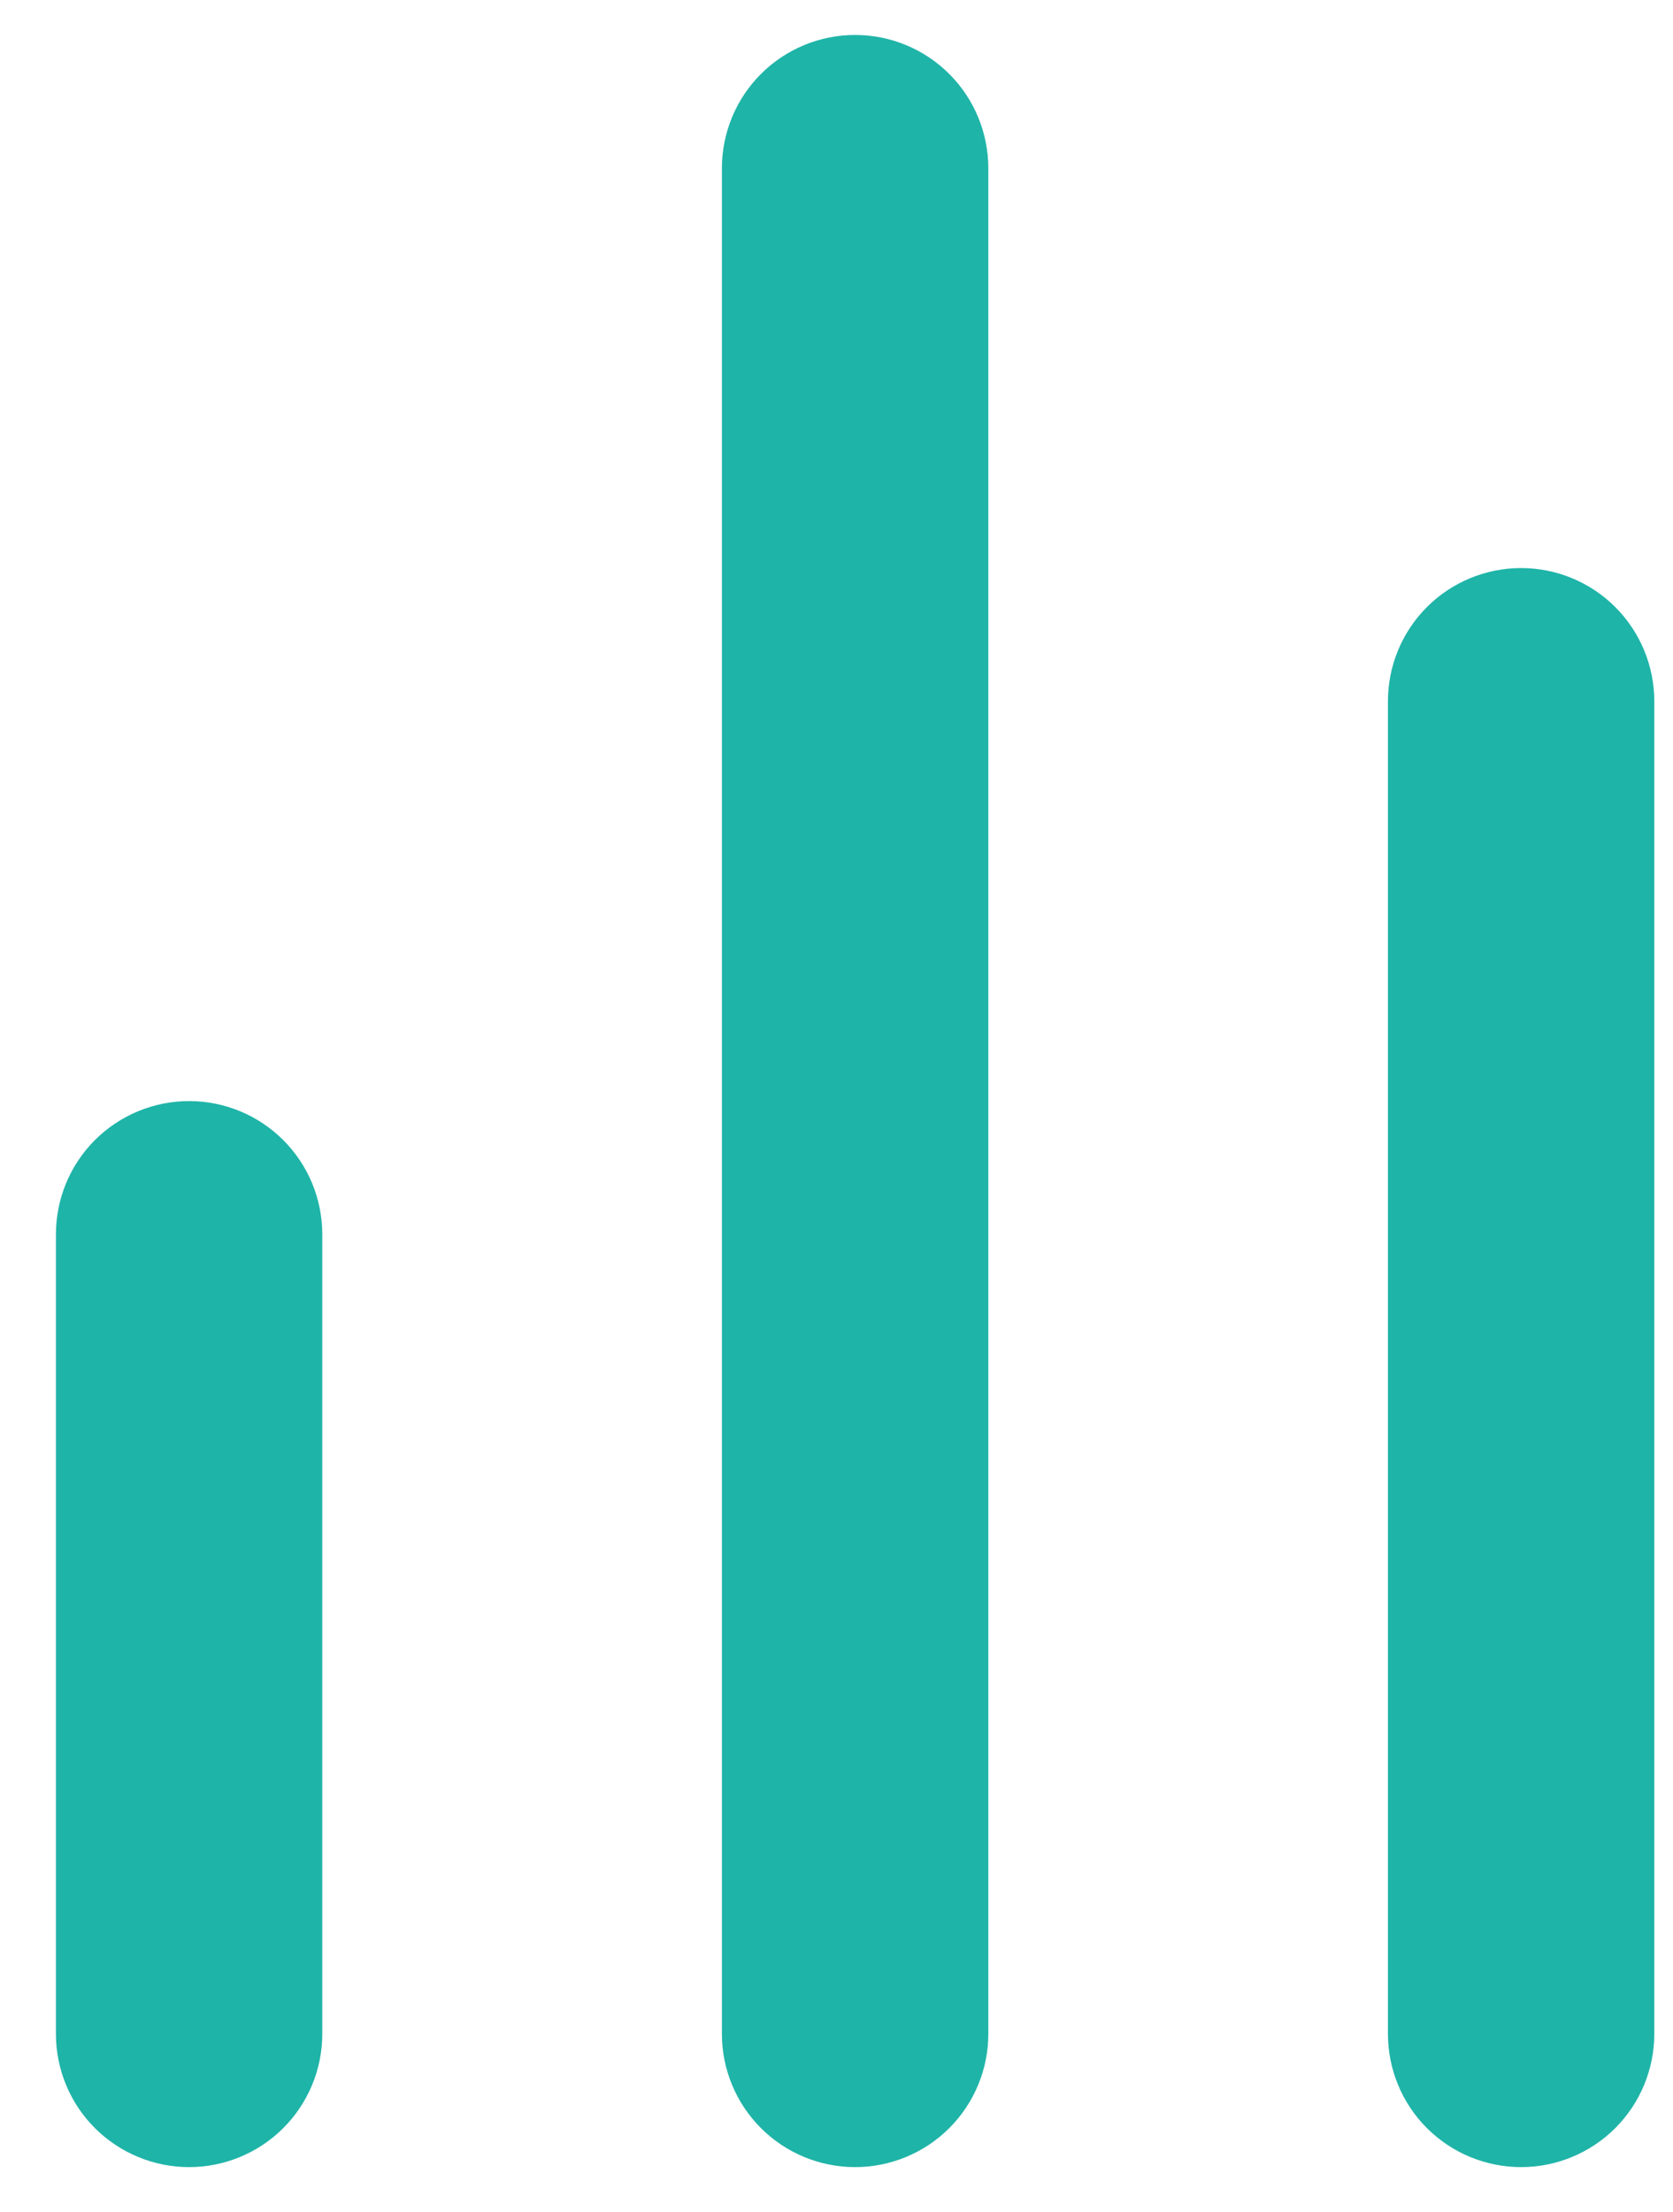 <svg width="28" height="37" viewBox="0 0 28 37" fill="none" xmlns="http://www.w3.org/2000/svg">
<path d="M14.311 0.585C14.903 0.585 15.47 0.82 15.888 1.238C16.306 1.656 16.541 2.224 16.541 2.815V34.025C16.541 34.616 16.306 35.183 15.888 35.601C15.47 36.019 14.903 36.254 14.311 36.254C13.72 36.254 13.153 36.019 12.735 35.601C12.317 35.183 12.082 34.616 12.082 34.025V2.815C12.082 2.224 12.317 1.656 12.735 1.238C13.153 0.82 13.72 0.585 14.311 0.585ZM25.458 9.503C26.049 9.503 26.616 9.738 27.034 10.156C27.452 10.574 27.687 11.141 27.687 11.732V34.025C27.687 34.616 27.452 35.183 27.034 35.601C26.616 36.019 26.049 36.254 25.458 36.254C24.867 36.254 24.299 36.019 23.881 35.601C23.463 35.183 23.229 34.616 23.229 34.025V11.732C23.229 11.141 23.463 10.574 23.881 10.156C24.299 9.738 24.867 9.503 25.458 9.503ZM3.165 18.42C3.756 18.42 4.323 18.655 4.741 19.073C5.159 19.491 5.394 20.058 5.394 20.649V34.025C5.394 34.616 5.159 35.183 4.741 35.601C4.323 36.019 3.756 36.254 3.165 36.254C2.574 36.254 2.007 36.019 1.588 35.601C1.17 35.183 0.936 34.616 0.936 34.025V20.649C0.936 20.058 1.17 19.491 1.588 19.073C2.007 18.655 2.574 18.42 3.165 18.42Z" fill="#1FB4A8"/>
</svg>
